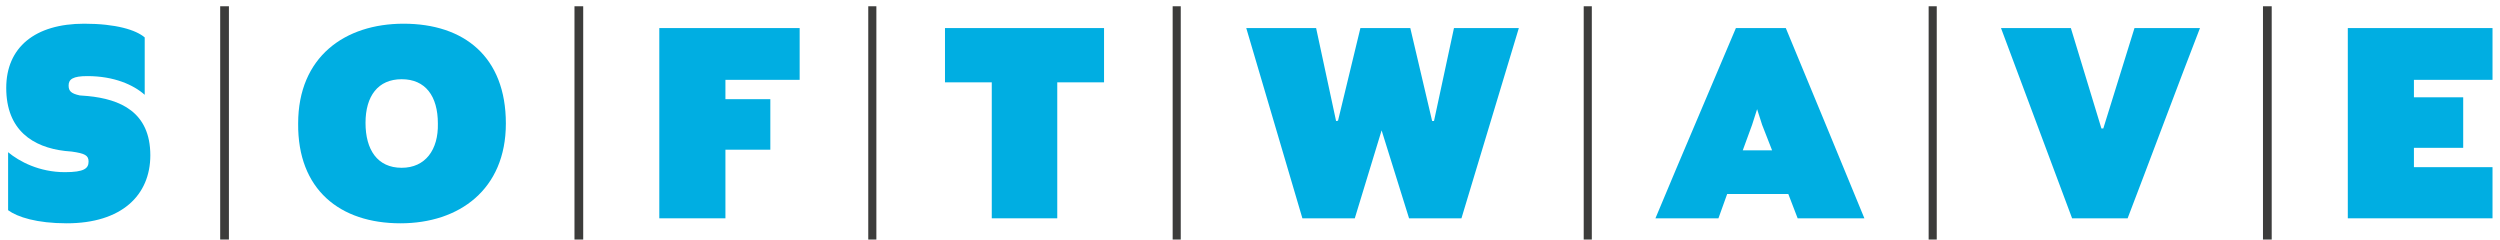 <?xml version="1.0" encoding="utf-8"?>
<!-- Generator: Adobe Illustrator 25.4.1, SVG Export Plug-In . SVG Version: 6.00 Build 0)  -->
<svg version="1.1" id="Layer_1" xmlns="http://www.w3.org/2000/svg" xmlns:xlink="http://www.w3.org/1999/xlink" x="0px" y="0px"
	 viewBox="0 0 400.8 38.4" style="enable-background:new 0 0 400.8 38.4;" xml:space="preserve">
<style type="text/css">
	.st0{fill:#3C3C3B;}
	.st1{fill:#00AEE2;}
</style>
<g>
	<polygon class="st0" points="362.8,38.4 364.2,38.4 364.2,1 362.8,1 362.8,38.4 	"/>
	<polygon class="st0" points="309.2,38.4 310.5,38.4 310.5,1 309.2,1 309.2,38.4 	"/>
	<polygon class="st0" points="253.9,38.4 255.2,38.4 255.2,1 253.9,1 253.9,38.4 	"/>
	<polygon class="st0" points="188,38.4 189.3,38.4 189.3,1 188,1 188,38.4 	"/>
	<polygon class="st0" points="139.2,38.4 140.5,38.4 140.5,1 139.2,1 139.2,38.4 	"/>
	<polygon class="st0" points="92.1,38.4 93.5,38.4 93.5,1 92.1,1 92.1,38.4 	"/>
	<polygon class="st0" points="35.3,38.4 36.7,38.4 36.7,1 35.3,1 35.3,38.4 	"/>
	<polygon class="st1" points="376.4,35 399.6,35 399.6,26.8 387,26.8 387,23.7 394.9,23.7 394.9,15.6 387,15.6 387,12.8 399.6,12.8 
		399.6,4.5 376.4,4.5 376.4,35 	"/>
	<path class="st1" d="M332.2,35h8.9c3-7.8,8.6-22.8,11.6-30.5h-10.5l-5,16.1h-0.3L332,4.5h-11.2L332.2,35L332.2,35z"/>
	<path class="st1" d="M298.9,35c-3.2-7.8-9.4-22.8-12.6-30.5h-8l-9.5,22.4l-3.4,8.1h10.1l1.4-3.9h9.8l1.5,3.9H298.9L298.9,35z
		 M284.1,24.1h-4.7l1.5-4.1l0.8-2.5l0.8,2.5L284.1,24.1L284.1,24.1z"/>
	<polygon class="st1" points="243.5,4.5 233.1,4.5 229.9,19.4 229.6,19.4 226.1,4.5 218.1,4.5 214.5,19.4 214.5,19.3 214.4,19.4 
		214.2,19.4 211,4.5 199.8,4.5 208.8,35 217.2,35 221.5,20.9 225.9,35 234.3,35 243.5,4.5 	"/>
	<polygon class="st1" points="159,35 169.5,35 169.5,13.2 177,13.2 177,4.5 151.5,4.5 151.5,13.2 159,13.2 159,35 	"/>
	<polygon class="st1" points="105.7,35 116.3,35 116.3,24 123.5,24 123.5,15.9 116.3,15.9 116.3,12.8 128.2,12.8 128.2,4.5 
		105.7,4.5 105.7,35 	"/>
	<path class="st1" d="M64.2,35.8c9.4,0,16.9-5.4,16.9-16c0-10.7-6.7-16-16.4-16c-9.4,0-16.9,5.3-16.9,16
		C47.7,30.4,54.5,35.8,64.2,35.8L64.2,35.8z M64.4,26.9c-3.9,0-5.8-2.9-5.8-7.2c0-4.3,2-7,5.8-7c3.8,0,5.8,2.7,5.8,7.1
		C70.3,24,68.2,26.9,64.4,26.9L64.4,26.9z"/>
	<path class="st1" d="M10.7,35.8c8.8,0,13.4-4.5,13.4-10.9c0-7-4.9-9-10-9.5l-1.3-0.1c-1.4-0.3-1.8-0.7-1.8-1.6c0-1,0.7-1.5,3-1.5
		c4.3,0,7.4,1.4,9.2,3V6c-1.4-1.2-4.6-2.2-9.7-2.2C5.6,3.8,1,7.6,1,14.1c0,6.8,4.3,9.5,9.4,10.1l1.1,0.1c2.1,0.3,2.7,0.6,2.7,1.6
		c0,1.1-0.7,1.7-3.8,1.7c-4.1,0-7.3-1.7-9.1-3.2v9.3C2.8,34.8,5.9,35.8,10.7,35.8L10.7,35.8z"/>
</g>
</svg>
